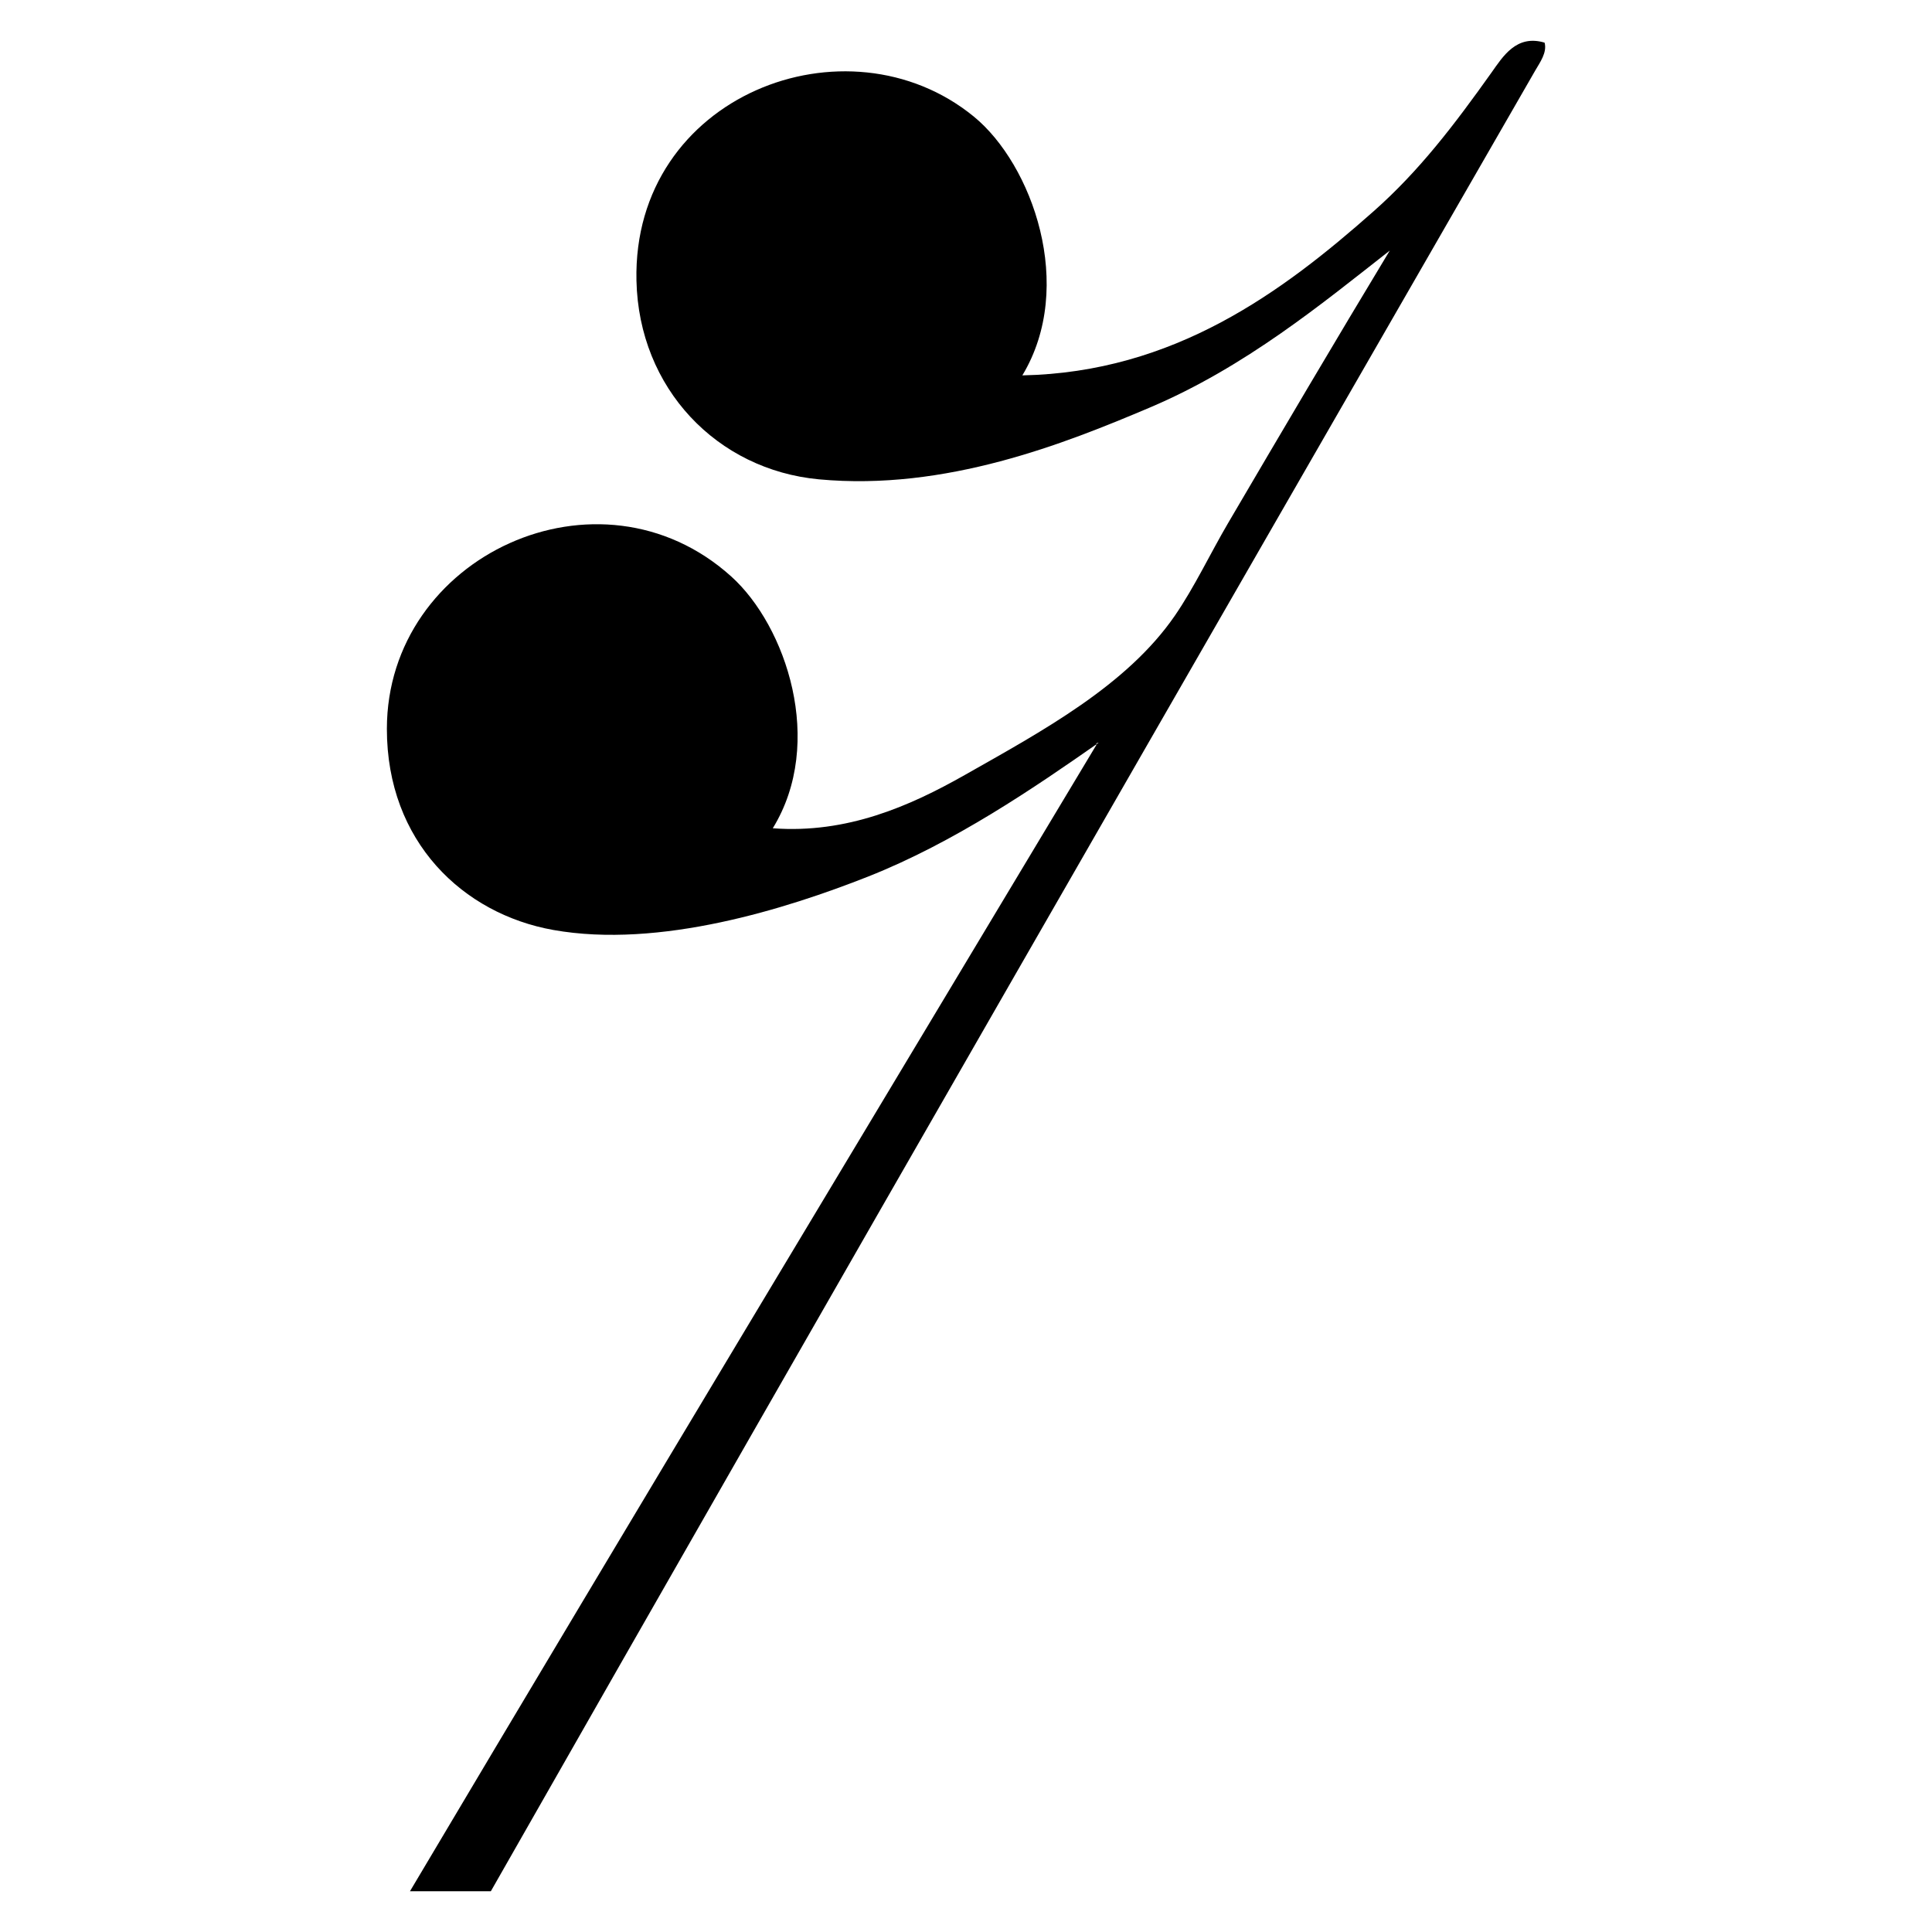 <?xml version="1.0" encoding="UTF-8"?>
<!-- Uploaded to: SVG Repo, www.svgrepo.com, Generator: SVG Repo Mixer Tools -->
<svg fill="#000000" width="800px" height="800px" version="1.1" viewBox="144 144 512 512" xmlns="http://www.w3.org/2000/svg">
 <path d="m348.79 363.5c19.672 1.484 36.371-5.891 50.828-14.086 20.621-11.68 43.004-23.773 55.727-42.25 5.141-7.461 9.371-16.453 14.086-24.496 14.016-23.902 28.461-48.391 42.871-72.262-17.766 13.898-38.25 30.875-63.691 41.641-22.406 9.488-53.977 22.113-87.57 18.984-27-2.516-47.746-24.07-48.375-52.664-1.094-49.109 55.844-70.914 89.402-43.477 15.473 12.656 27.109 44.988 12.863 68.59 40.203-0.801 68.875-22.051 93.078-43.48 12.113-10.715 21.367-22.879 31.234-36.742 3.047-4.293 6.621-10.191 14.086-7.957 0.73 2.609-1.293 5.332-2.449 7.344-91.758 159.41-185.34 321.97-276.8 482.55h-21.434c60.316-101.56 121.2-202.54 181.88-303.74-0.105-0.523 0.242-0.578 0.613-0.613-16.871 11.793-38.234 26.449-61.238 35.52-21.398 8.434-55.098 19.113-83.281 14.086-23.891-4.262-44.094-23.348-44.094-53.277 0-45.852 56.277-71.918 91.246-40.414 14.566 13.125 24.977 44.031 11.02 66.742z" fill-rule="evenodd"/>
</svg>